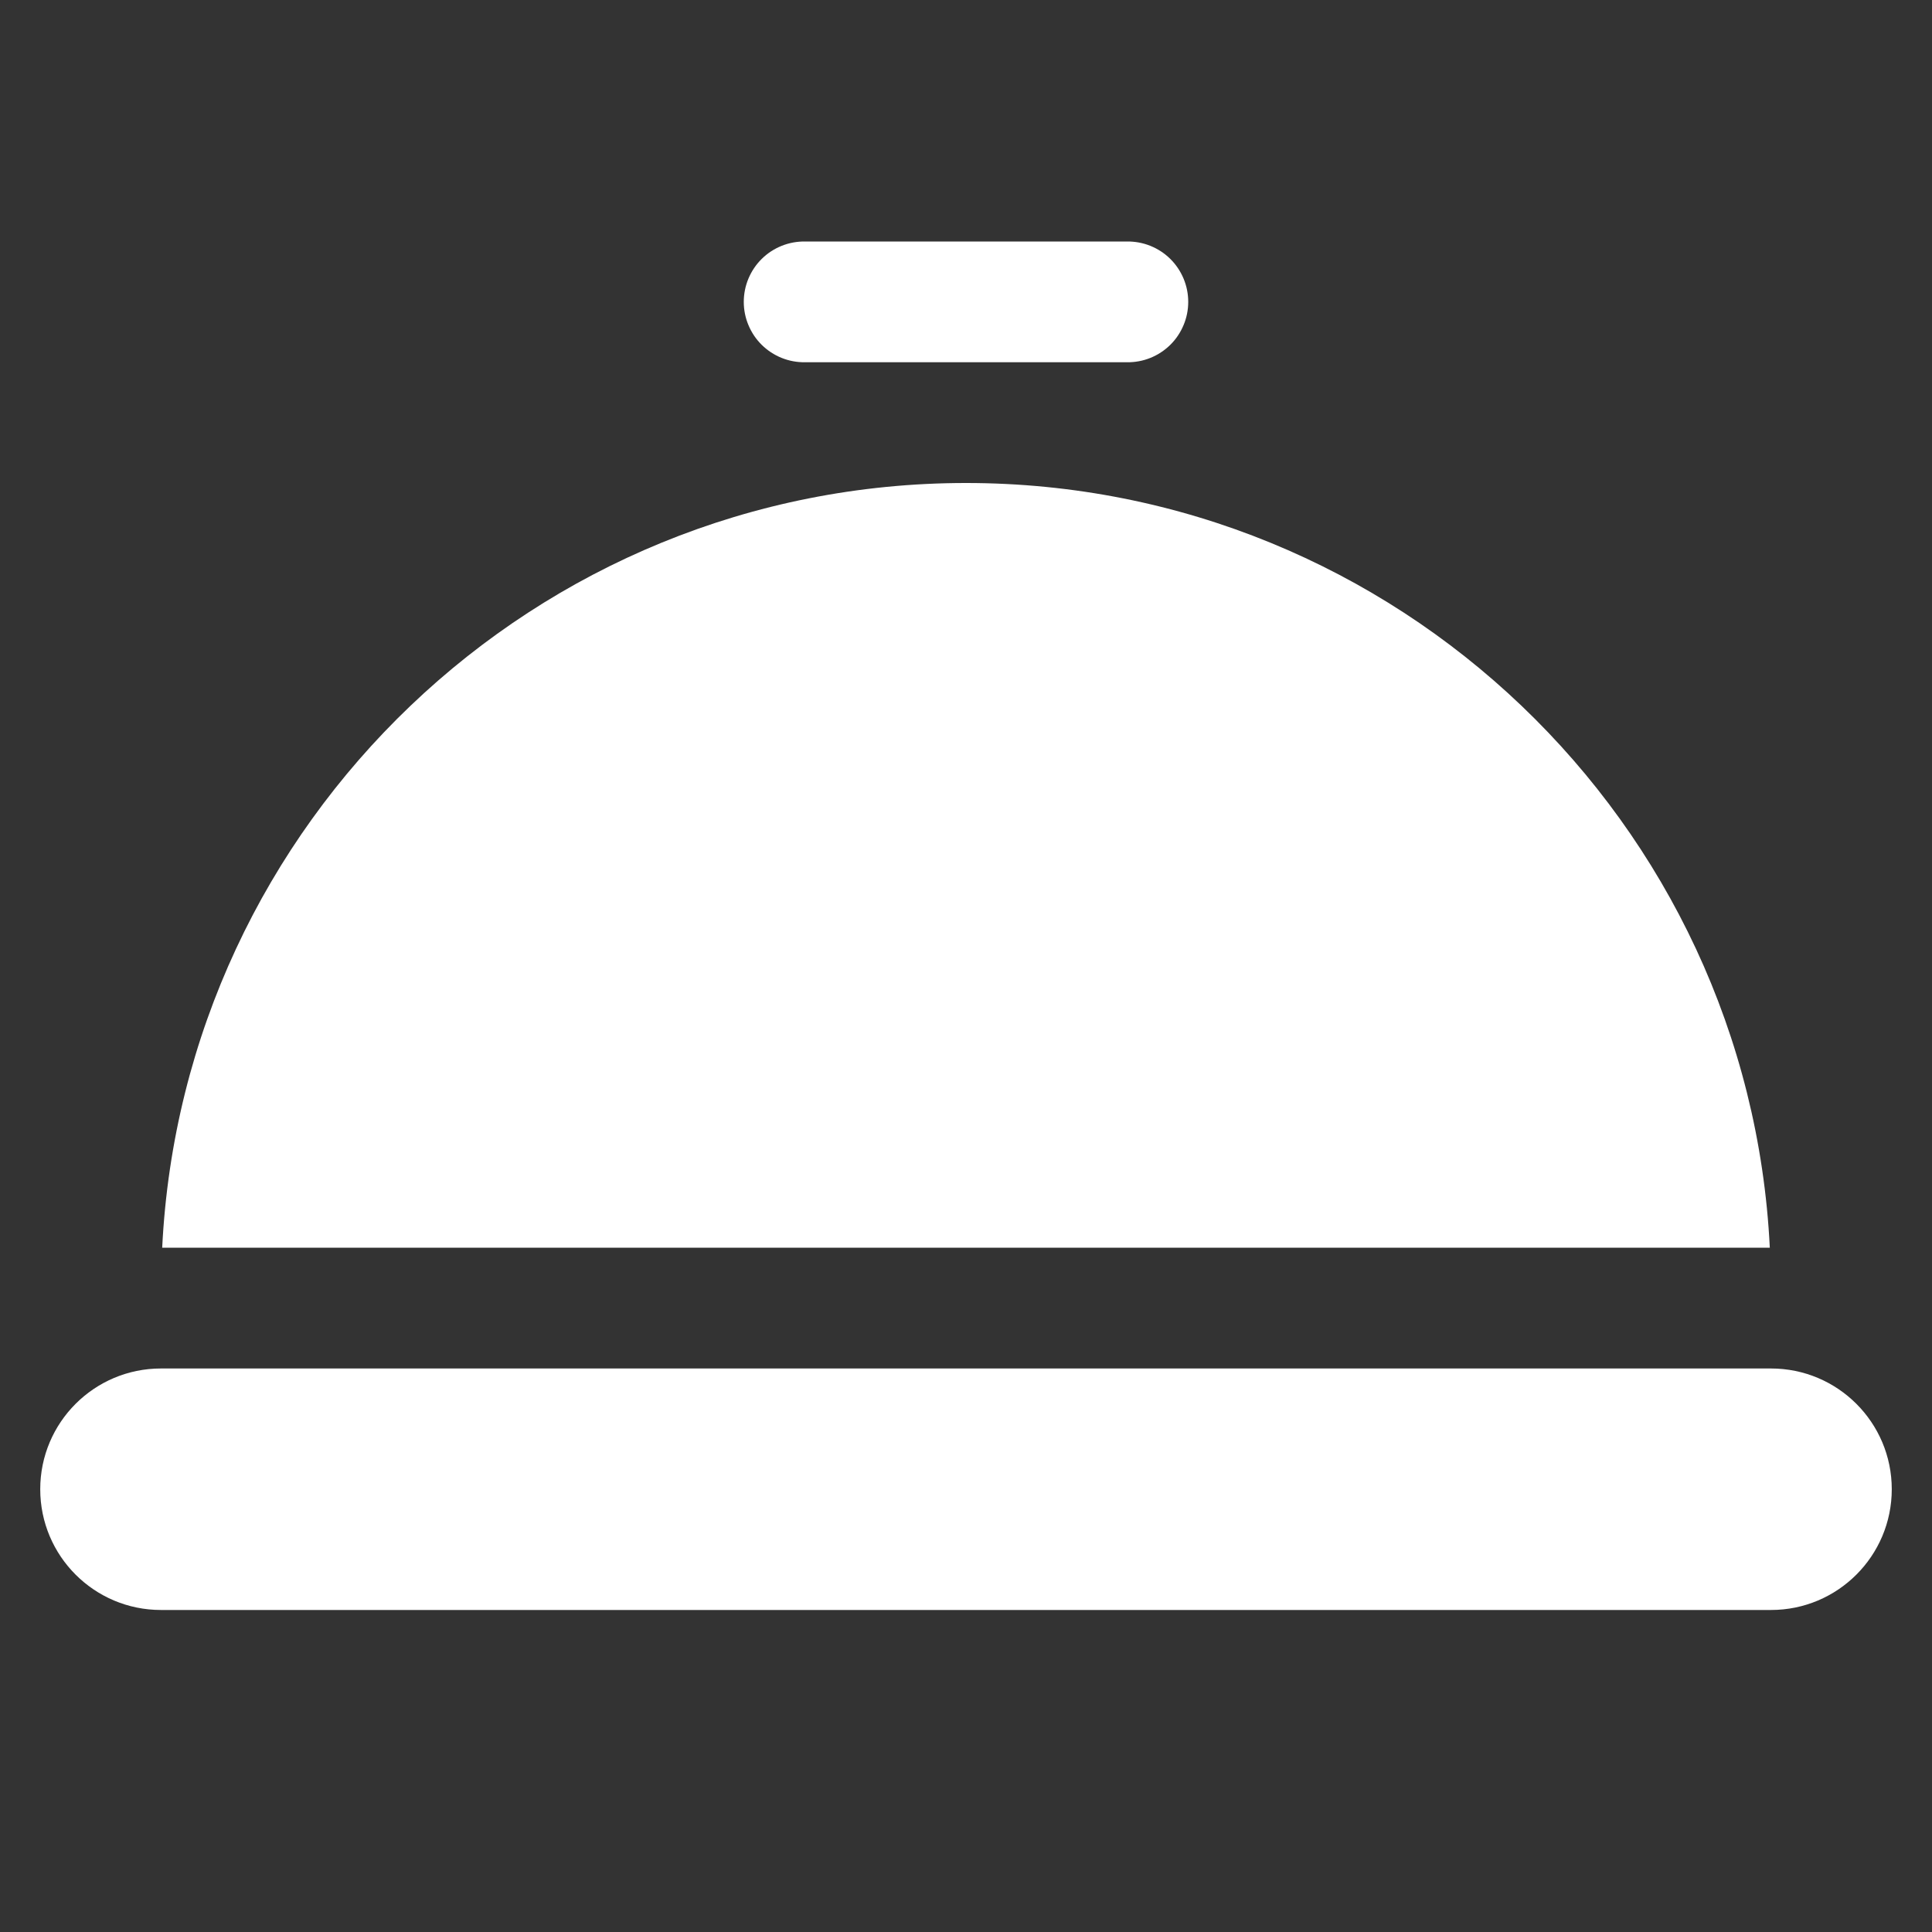 <svg width="40" height="40" viewBox="0 0 40 40" fill="none" xmlns="http://www.w3.org/2000/svg">
<rect x="0" y="0" width="40" height="40" fill="#333333" stroke="none"/>
<path d="M16.667 5C16.501 4.998 16.337 5.028 16.183 5.09C16.029 5.152 15.889 5.243 15.771 5.36C15.653 5.476 15.56 5.615 15.496 5.767C15.432 5.92 15.399 6.084 15.399 6.25C15.399 6.416 15.432 6.58 15.496 6.732C15.56 6.885 15.653 7.024 15.771 7.14C15.889 7.256 16.029 7.348 16.183 7.41C16.337 7.472 16.501 7.502 16.667 7.5H23.333C23.499 7.502 23.663 7.472 23.817 7.41C23.971 7.348 24.111 7.256 24.229 7.14C24.347 7.024 24.44 6.885 24.504 6.732C24.568 6.58 24.601 6.416 24.601 6.25C24.601 6.084 24.568 5.92 24.504 5.767C24.44 5.615 24.347 5.476 24.229 5.36C24.111 5.243 23.971 5.152 23.817 5.09C23.663 5.028 23.499 4.998 23.333 5H16.667ZM20 10C11.083 10 3.791 17.025 3.358 25.833H36.642C36.209 17.025 28.917 10 20 10ZM3.333 28.333C1.952 28.333 0.833 29.452 0.833 30.833C0.833 32.214 1.952 33.333 3.333 33.333H36.667C38.047 33.333 39.167 32.214 39.167 30.833C39.167 29.452 38.047 28.333 36.667 28.333H3.333Z" fill="white"/>
</svg>
